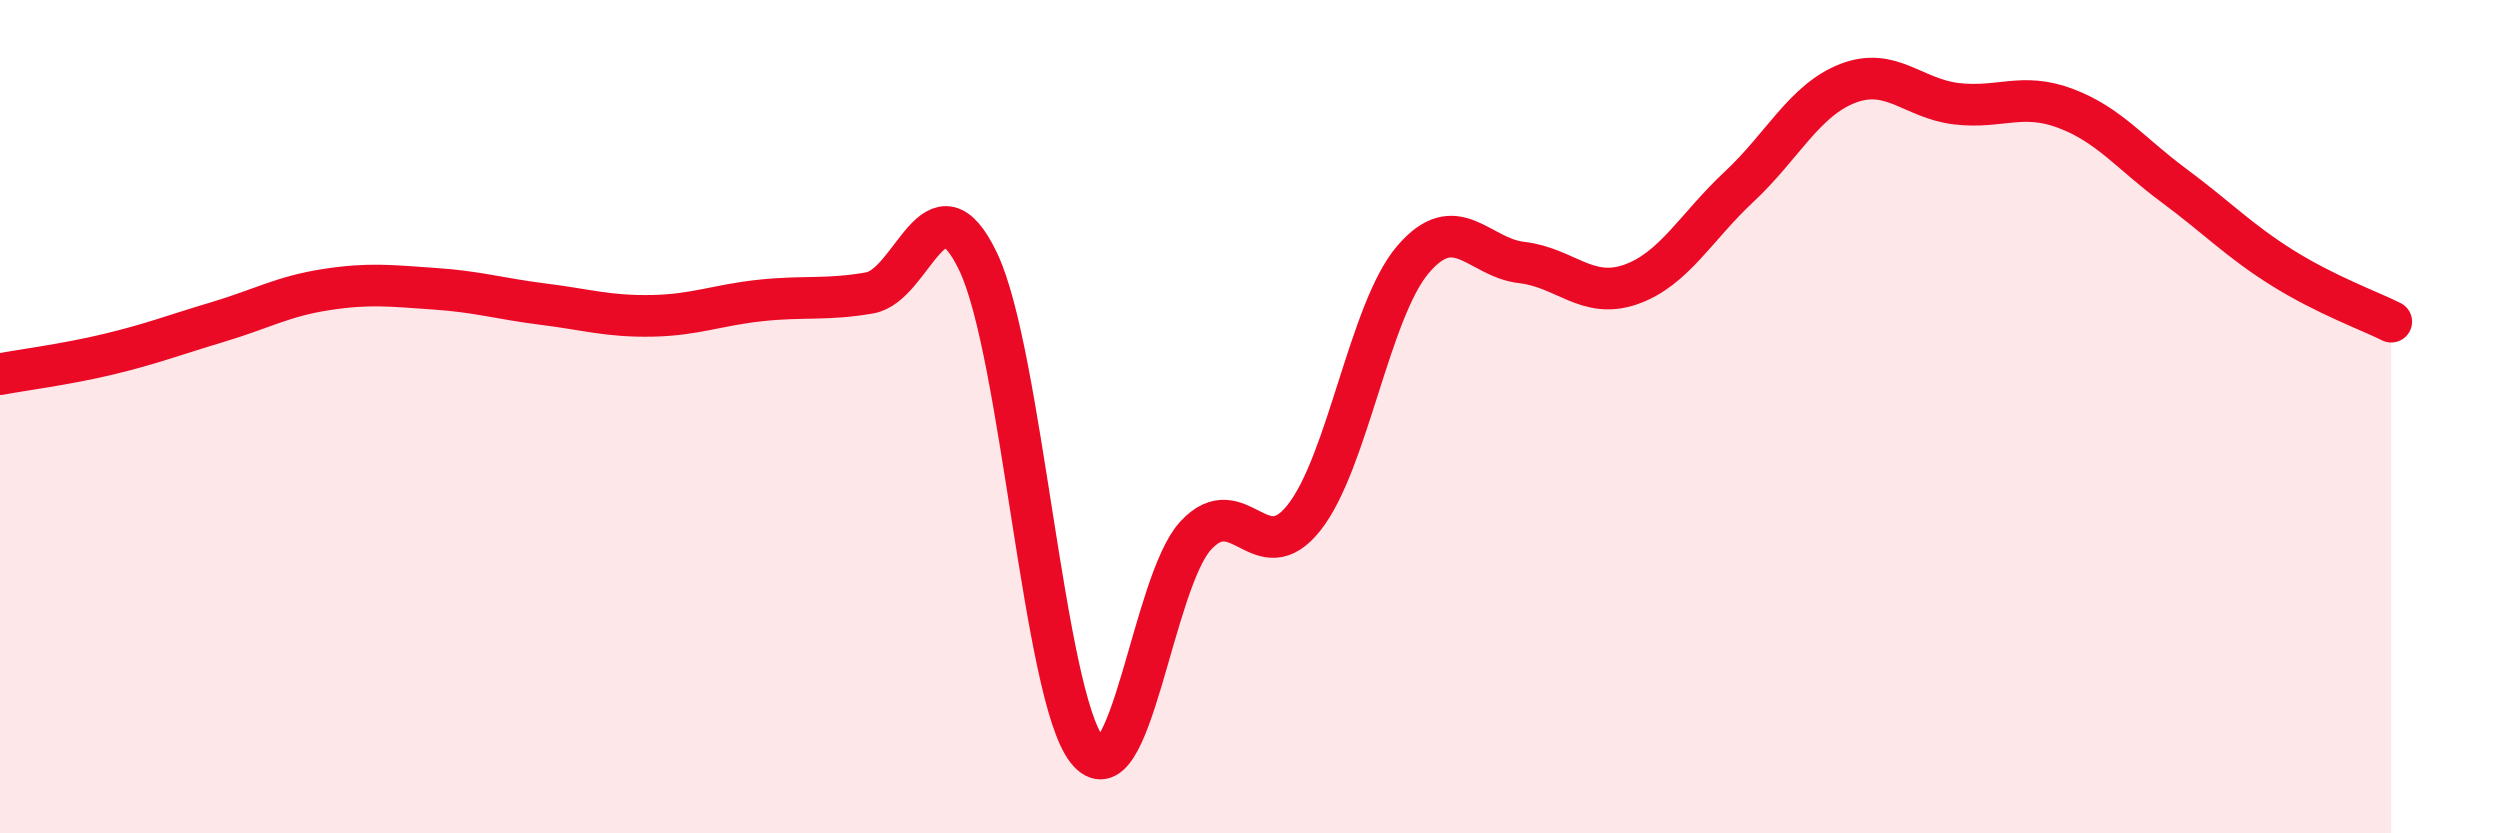 
    <svg width="60" height="20" viewBox="0 0 60 20" xmlns="http://www.w3.org/2000/svg">
      <path
        d="M 0,8.98 C 0.52,8.88 1.57,8.75 2.61,8.5 C 3.65,8.25 4.18,8.04 5.22,7.73 C 6.26,7.42 6.79,7.11 7.83,6.95 C 8.87,6.79 9.39,6.86 10.43,6.93 C 11.47,7 12,7.17 13.04,7.3 C 14.08,7.43 14.61,7.6 15.65,7.58 C 16.69,7.56 17.22,7.32 18.26,7.21 C 19.3,7.1 19.83,7.21 20.87,7.03 C 21.91,6.85 22.44,4.1 23.48,6.29 C 24.52,8.48 25.05,16.69 26.09,18 C 27.13,19.31 27.66,13.97 28.7,12.85 C 29.74,11.73 30.26,13.74 31.3,12.42 C 32.34,11.1 32.87,7.45 33.91,6.23 C 34.95,5.01 35.48,6.18 36.52,6.3 C 37.56,6.42 38.09,7.19 39.13,6.83 C 40.17,6.47 40.7,5.45 41.74,4.48 C 42.78,3.51 43.31,2.4 44.35,2 C 45.39,1.6 45.92,2.37 46.96,2.49 C 48,2.61 48.53,2.21 49.57,2.6 C 50.61,2.99 51.13,3.68 52.17,4.45 C 53.21,5.22 53.74,5.78 54.78,6.43 C 55.82,7.08 56.87,7.46 57.39,7.72L57.39 20L0 20Z"
        fill="#EB0A25"
        opacity="0.1"
        stroke-linecap="round"
        stroke-linejoin="round"
      />
      <path
        d="M 0,8.98 C 0.52,8.88 1.57,8.75 2.61,8.5 C 3.65,8.25 4.18,8.04 5.22,7.73 C 6.26,7.42 6.79,7.11 7.83,6.95 C 8.87,6.79 9.39,6.86 10.43,6.93 C 11.47,7 12,7.17 13.04,7.3 C 14.08,7.43 14.61,7.6 15.65,7.58 C 16.69,7.56 17.22,7.32 18.26,7.21 C 19.3,7.1 19.83,7.21 20.87,7.03 C 21.91,6.85 22.44,4.1 23.48,6.29 C 24.52,8.48 25.05,16.69 26.09,18 C 27.13,19.31 27.66,13.97 28.7,12.85 C 29.74,11.73 30.26,13.74 31.3,12.42 C 32.34,11.1 32.87,7.45 33.91,6.23 C 34.95,5.01 35.48,6.18 36.52,6.3 C 37.56,6.42 38.09,7.19 39.13,6.83 C 40.17,6.47 40.7,5.45 41.74,4.48 C 42.78,3.51 43.31,2.4 44.35,2 C 45.39,1.6 45.92,2.37 46.96,2.49 C 48,2.61 48.53,2.21 49.57,2.6 C 50.61,2.99 51.13,3.68 52.17,4.45 C 53.21,5.22 53.74,5.78 54.78,6.43 C 55.82,7.08 56.87,7.46 57.39,7.72"
        stroke="#EB0A25"
        stroke-width="1"
        fill="none"
        stroke-linecap="round"
        stroke-linejoin="round"
      />
    </svg>
  
